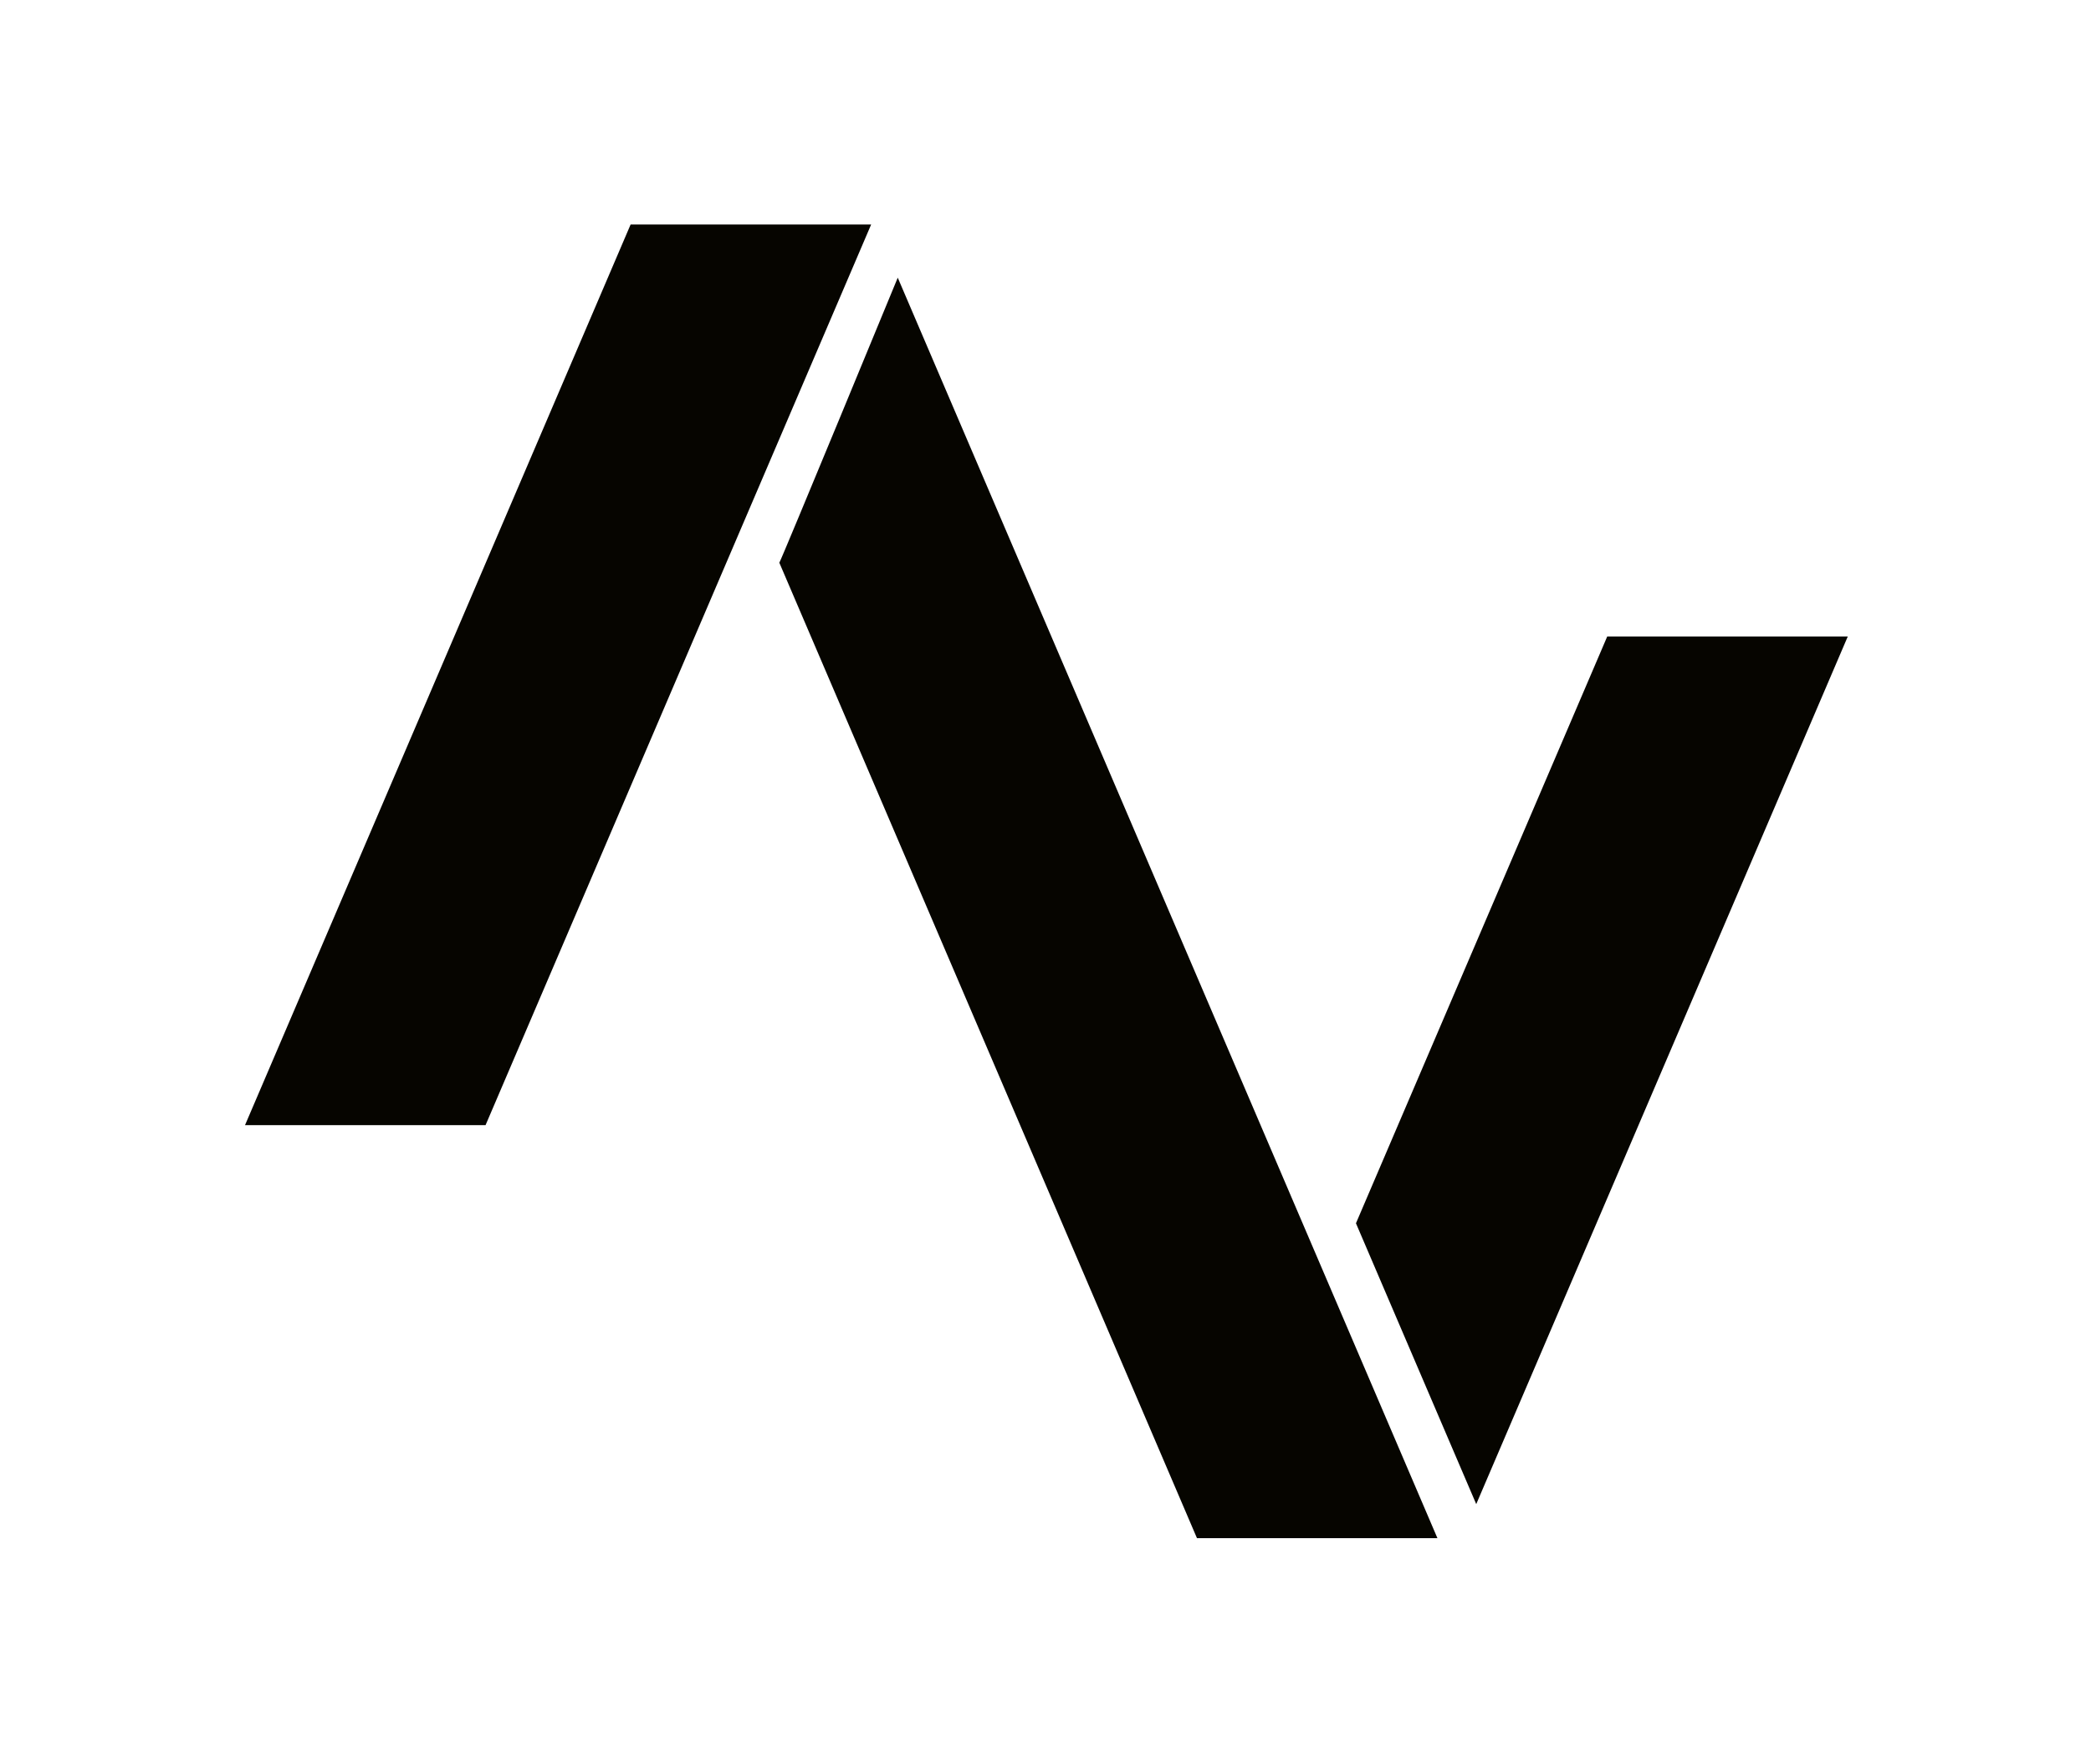 <?xml version="1.0" encoding="UTF-8" standalone="no"?>
<!DOCTYPE svg PUBLIC "-//W3C//DTD SVG 1.1//EN" "http://www.w3.org/Graphics/SVG/1.1/DTD/svg11.dtd">
<svg width="100%" height="100%" viewBox="0 0 1271 1072" version="1.1" xmlns="http://www.w3.org/2000/svg" xmlns:xlink="http://www.w3.org/1999/xlink" xml:space="preserve" xmlns:serif="http://www.serif.com/" style="fill-rule:evenodd;clip-rule:evenodd;stroke-linejoin:round;stroke-miterlimit:2;">
    <g id="AN-Logo" serif:id="AN Logo" transform="matrix(0.997,0,0,0.996,-734.786,-340.922)">
        <rect x="736.944" y="342.41" width="1274.07" height="1076.47" style="fill:none;"/>
        <g transform="matrix(1.003,0,0,1.004,-1.578,-4.748)">
            <g transform="matrix(0.986,-1.18745e-32,-3.562,8.318,3466.32,-6324.06)">
                <path d="M1286.85,891.233L1286.85,848.356L1435.14,848.356L1435.14,911.756L1286.85,891.233Z" style="fill:rgb(6,5,0);"/>
            </g>
            <g transform="matrix(0.986,0,-3.697,8.635,2987.22,-6843.43)">
                <rect x="1286.85" y="848.356" width="148.289" height="63.4" style="fill:rgb(6,5,0);"/>
            </g>
            <path d="M1210.08,687.699C1211.48,685.595 1282.06,514.443 1282.06,514.443L1610.1,1280.61L1463.94,1280.61L1210.08,687.699Z" style="fill:rgb(6,5,0);"/>
        </g>
    </g>
</svg>
